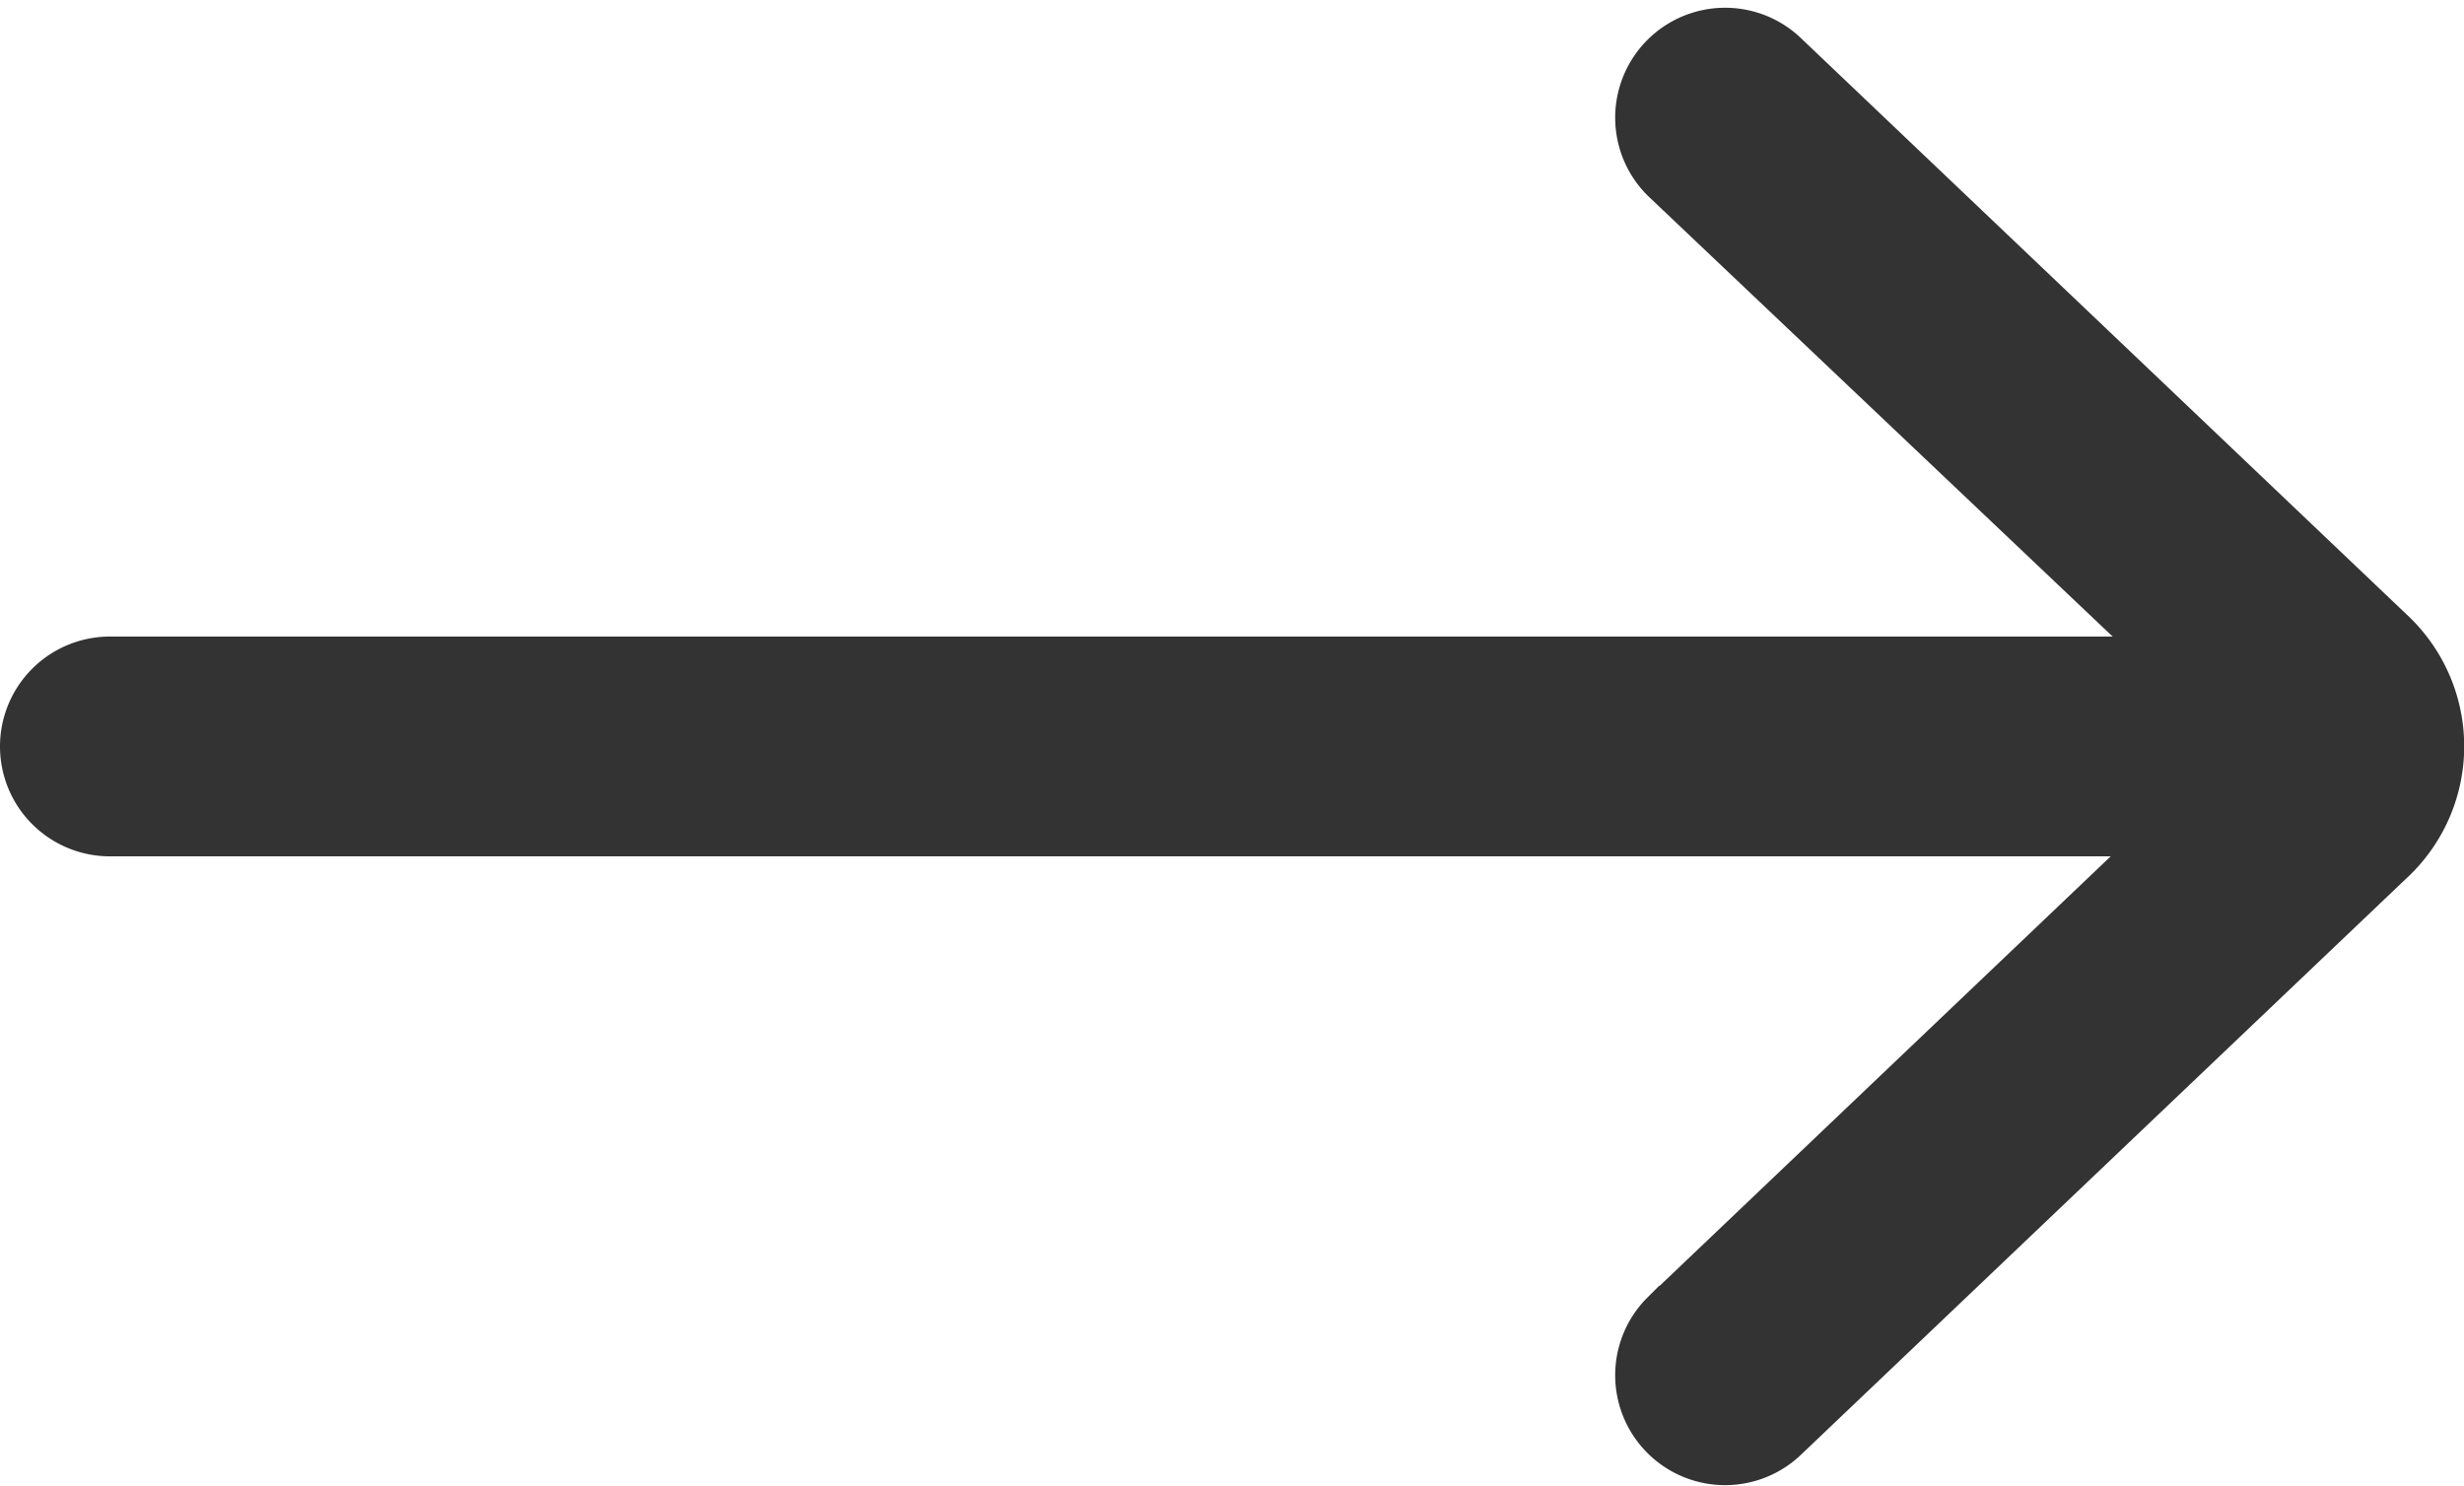 <svg xmlns="http://www.w3.org/2000/svg" width="30.868" height="18.624" viewBox="0 0 30.868 18.624">
  <path id="down-arrow" d="M8.771,0a.877.877,0,0,0-.877.877V27.192l-6.381-6.7A.877.877,0,0,0,.242,21.7L7.53,29.354a1.753,1.753,0,0,0,2.5-.015L17.3,21.7a.877.877,0,0,0-1.27-1.209L9.648,27.22V.877A.877.877,0,0,0,8.771,0Z" transform="translate(0.5 18.124) rotate(-90)" fill="#333" stroke="#333" stroke-width="1"/>
</svg>
